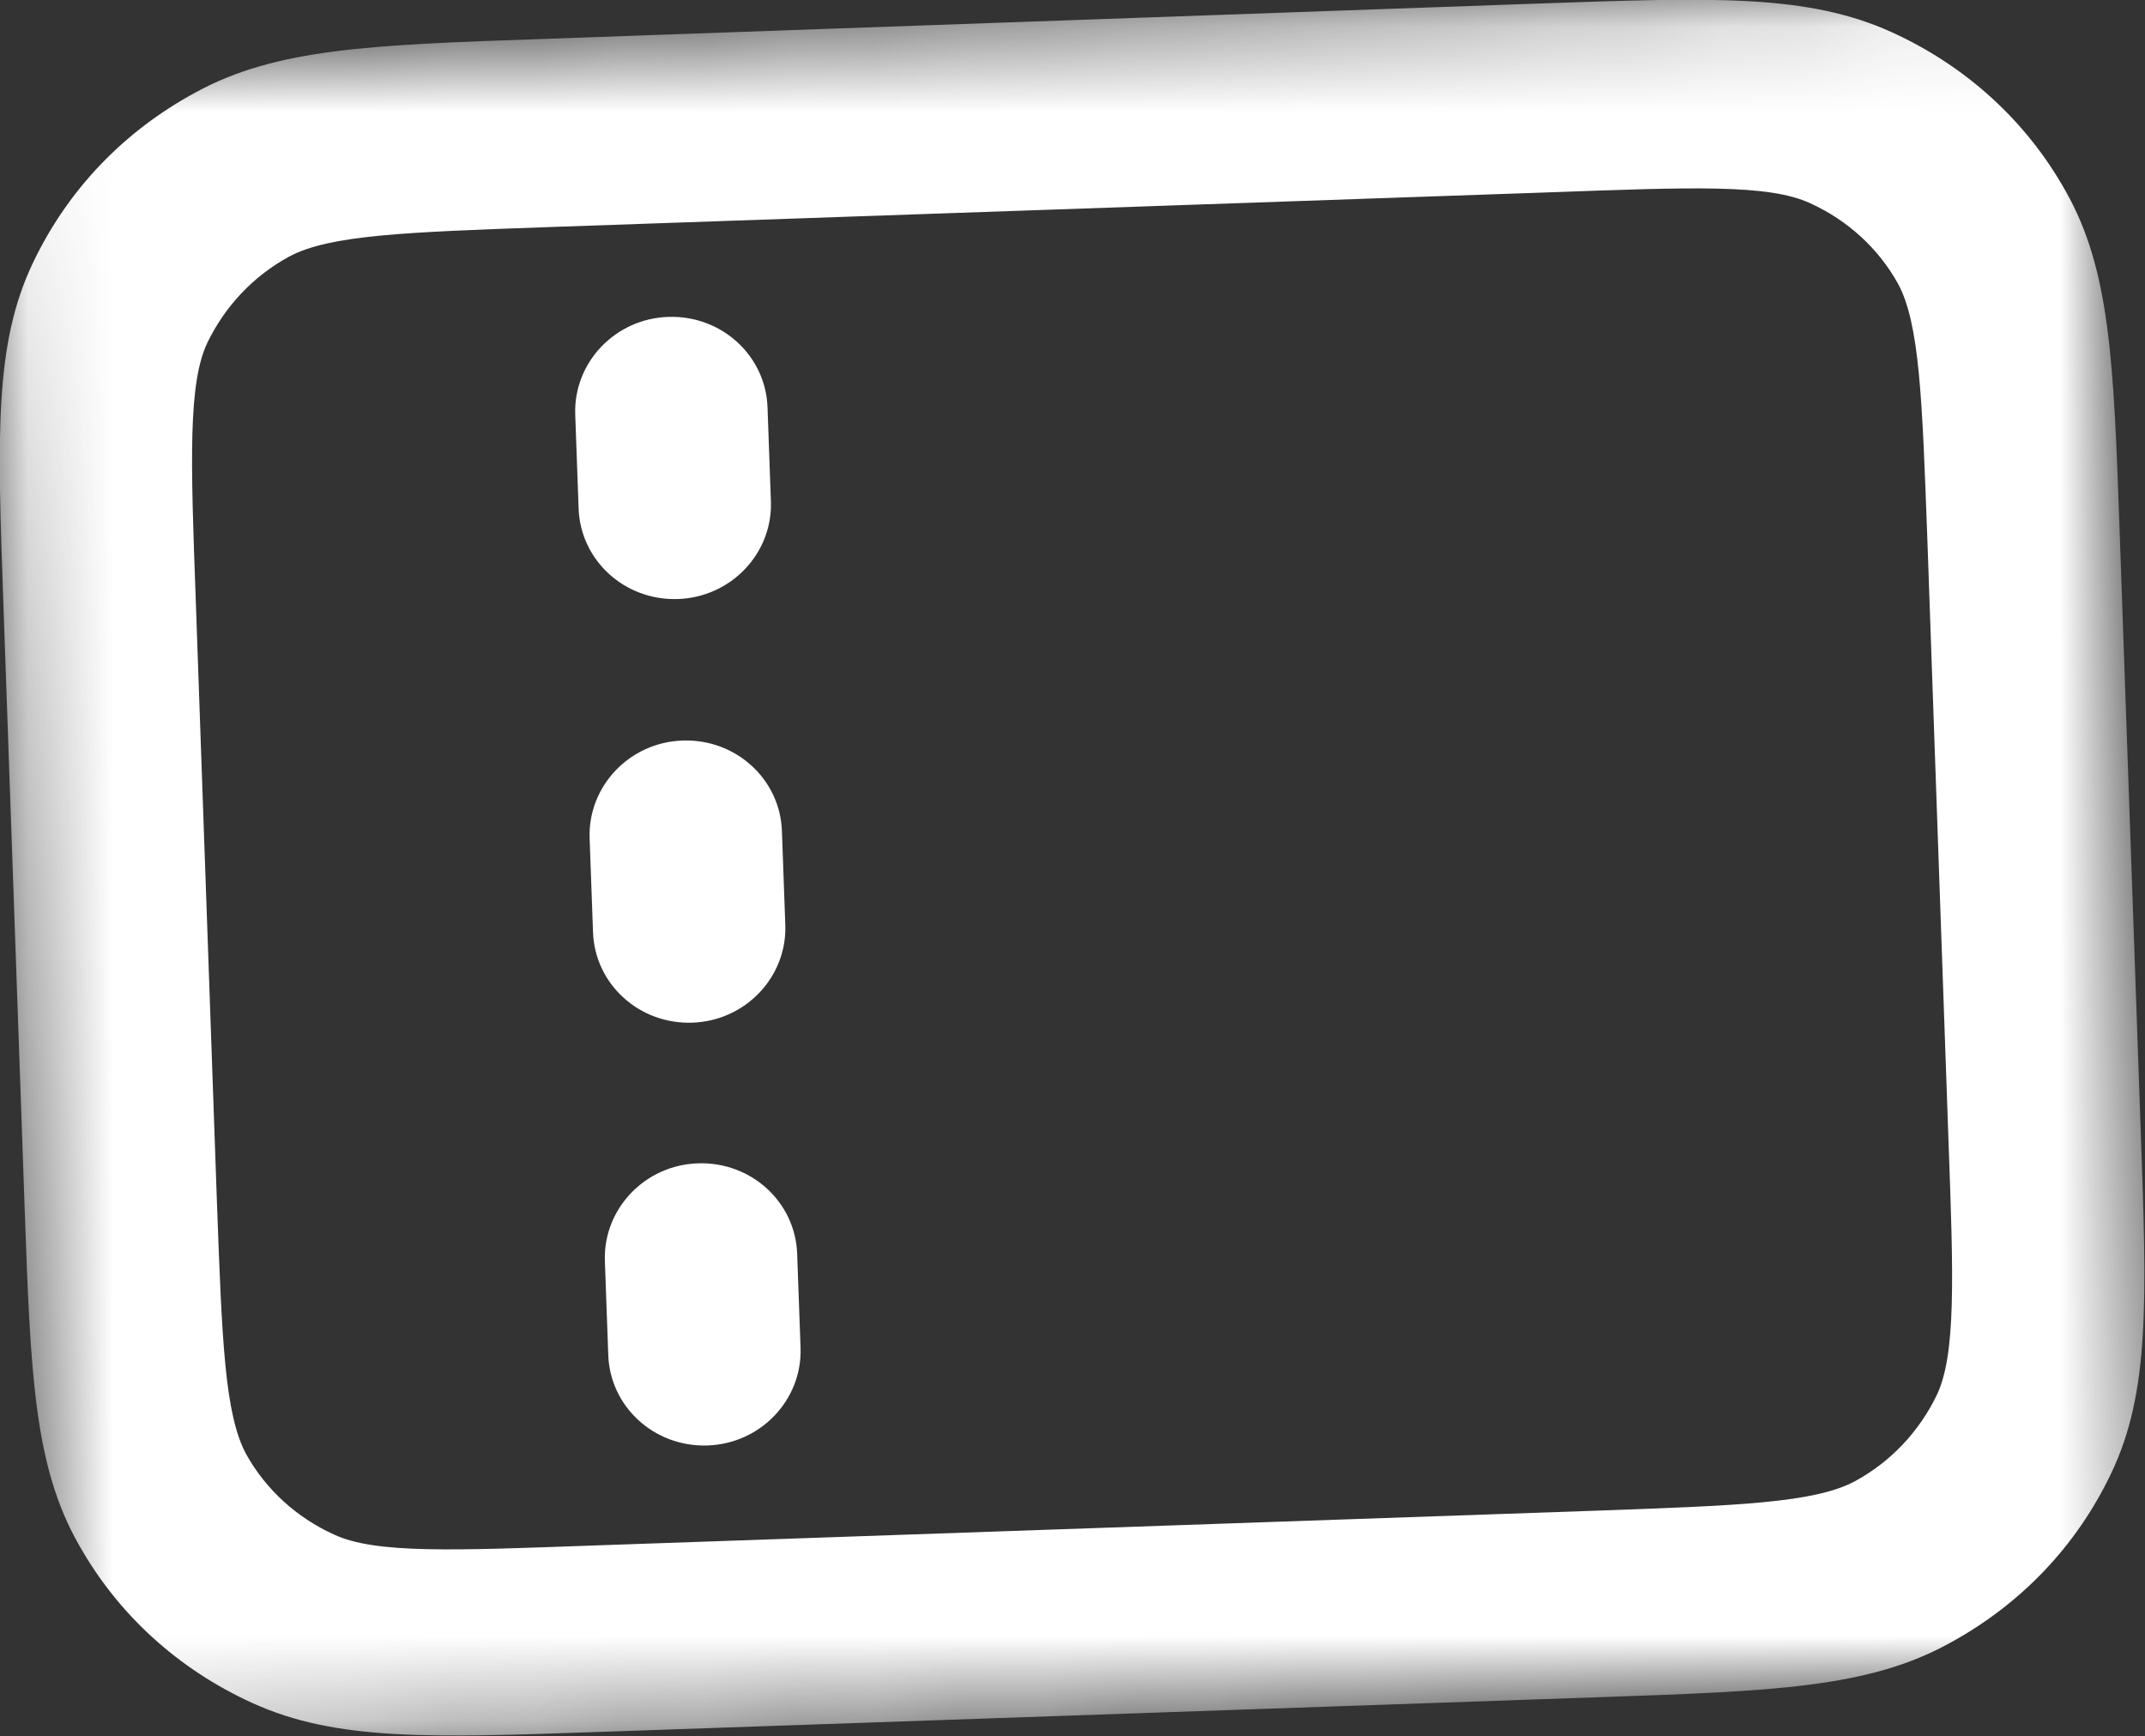<?xml version="1.0" encoding="UTF-8"?>
<svg id="Laag_2" data-name="Laag 2" xmlns="http://www.w3.org/2000/svg" xmlns:xlink="http://www.w3.org/1999/xlink" viewBox="0 0 25.32 20.49">
  <rect x="0" y="0" width="25.32" height="20.49" fill="#333333" stroke="none"/>
  <defs>
    <style>
      .cls-1 {
        mask: url(#mask);
      }

      .cls-2 {
        fill: #fff;
        fill-rule: evenodd;
      }
    </style>
    <mask id="mask" x="-.18" y="-.19" width="25.68" height="20.86" maskUnits="userSpaceOnUse">
      <g id="mask-2">
        <polygon id="path-1" class="cls-2" points="-.18 .69 24.8 -.19 25.5 19.8 .51 20.67 -.18 .69"/>
      </g>
    </mask>
  </defs>
  <g id="Laag_1-2" data-name="Laag 1">
    <g id="Symbols">
      <g id="ticket">
        <g id="Group-3">
          <g class="cls-1">
            <path id="Fill-1" class="cls-2" d="M8,7.07c-.63.02-1.15-.46-1.17-1.07l-.04-1.11c-.02-.61.47-1.13,1.1-1.15s1.15.46,1.17,1.07l.04,1.11c.02.61-.47,1.13-1.1,1.15h0ZM8.17,12.07c-.63.02-1.15-.46-1.17-1.07l-.04-1.11c-.02-.61.47-1.13,1.1-1.15s1.15.46,1.17,1.07l.04,1.11c.02.61-.47,1.13-1.1,1.15h0ZM8.35,17.06c-.63.02-1.15-.46-1.17-1.07l-.04-1.11c-.02-.61.47-1.13,1.1-1.15s1.15.46,1.17,1.07l.04,1.11c.02.61-.47,1.13-1.1,1.15h0ZM6.48,2.68c-1.67.06-2.59.09-3.07.35-.42.23-.75.58-.96,1.01-.23.48-.2,1.38-.14,3.02l.25,7.11c.06,1.63.09,2.53.35,3,.23.41.59.74,1.03.94.49.23,1.41.19,3.08.13l11.81-.41c1.67-.06,2.59-.09,3.07-.35.42-.23.75-.58.96-1.01.23-.48.2-1.38.14-3.02l-.25-7.11c-.06-1.63-.09-2.53-.35-3-.23-.41-.59-.74-1.03-.94-.49-.23-1.41-.19-3.08-.13l-11.81.41ZM18.91,20.03l-11.81.41c-2.02.07-3.13.11-4.12-.34-.88-.4-1.59-1.05-2.05-1.87-.53-.93-.57-2.02-.64-4L.04,7.13c-.07-1.98-.11-3.07.35-4.03.41-.86,1.07-1.55,1.92-2.01.95-.52,2.07-.56,4.09-.63L18.21.04c2.02-.07,3.13-.11,4.12.34.88.4,1.59,1.05,2.05,1.87.53.93.57,2.02.64,4l.25,7.11c.07,1.98.11,3.07-.35,4.03-.41.86-1.07,1.55-1.92,2.01-.95.52-2.07.56-4.09.63h0Z"/>
          </g>
        </g>
      </g>
    </g>
  </g>
</svg>